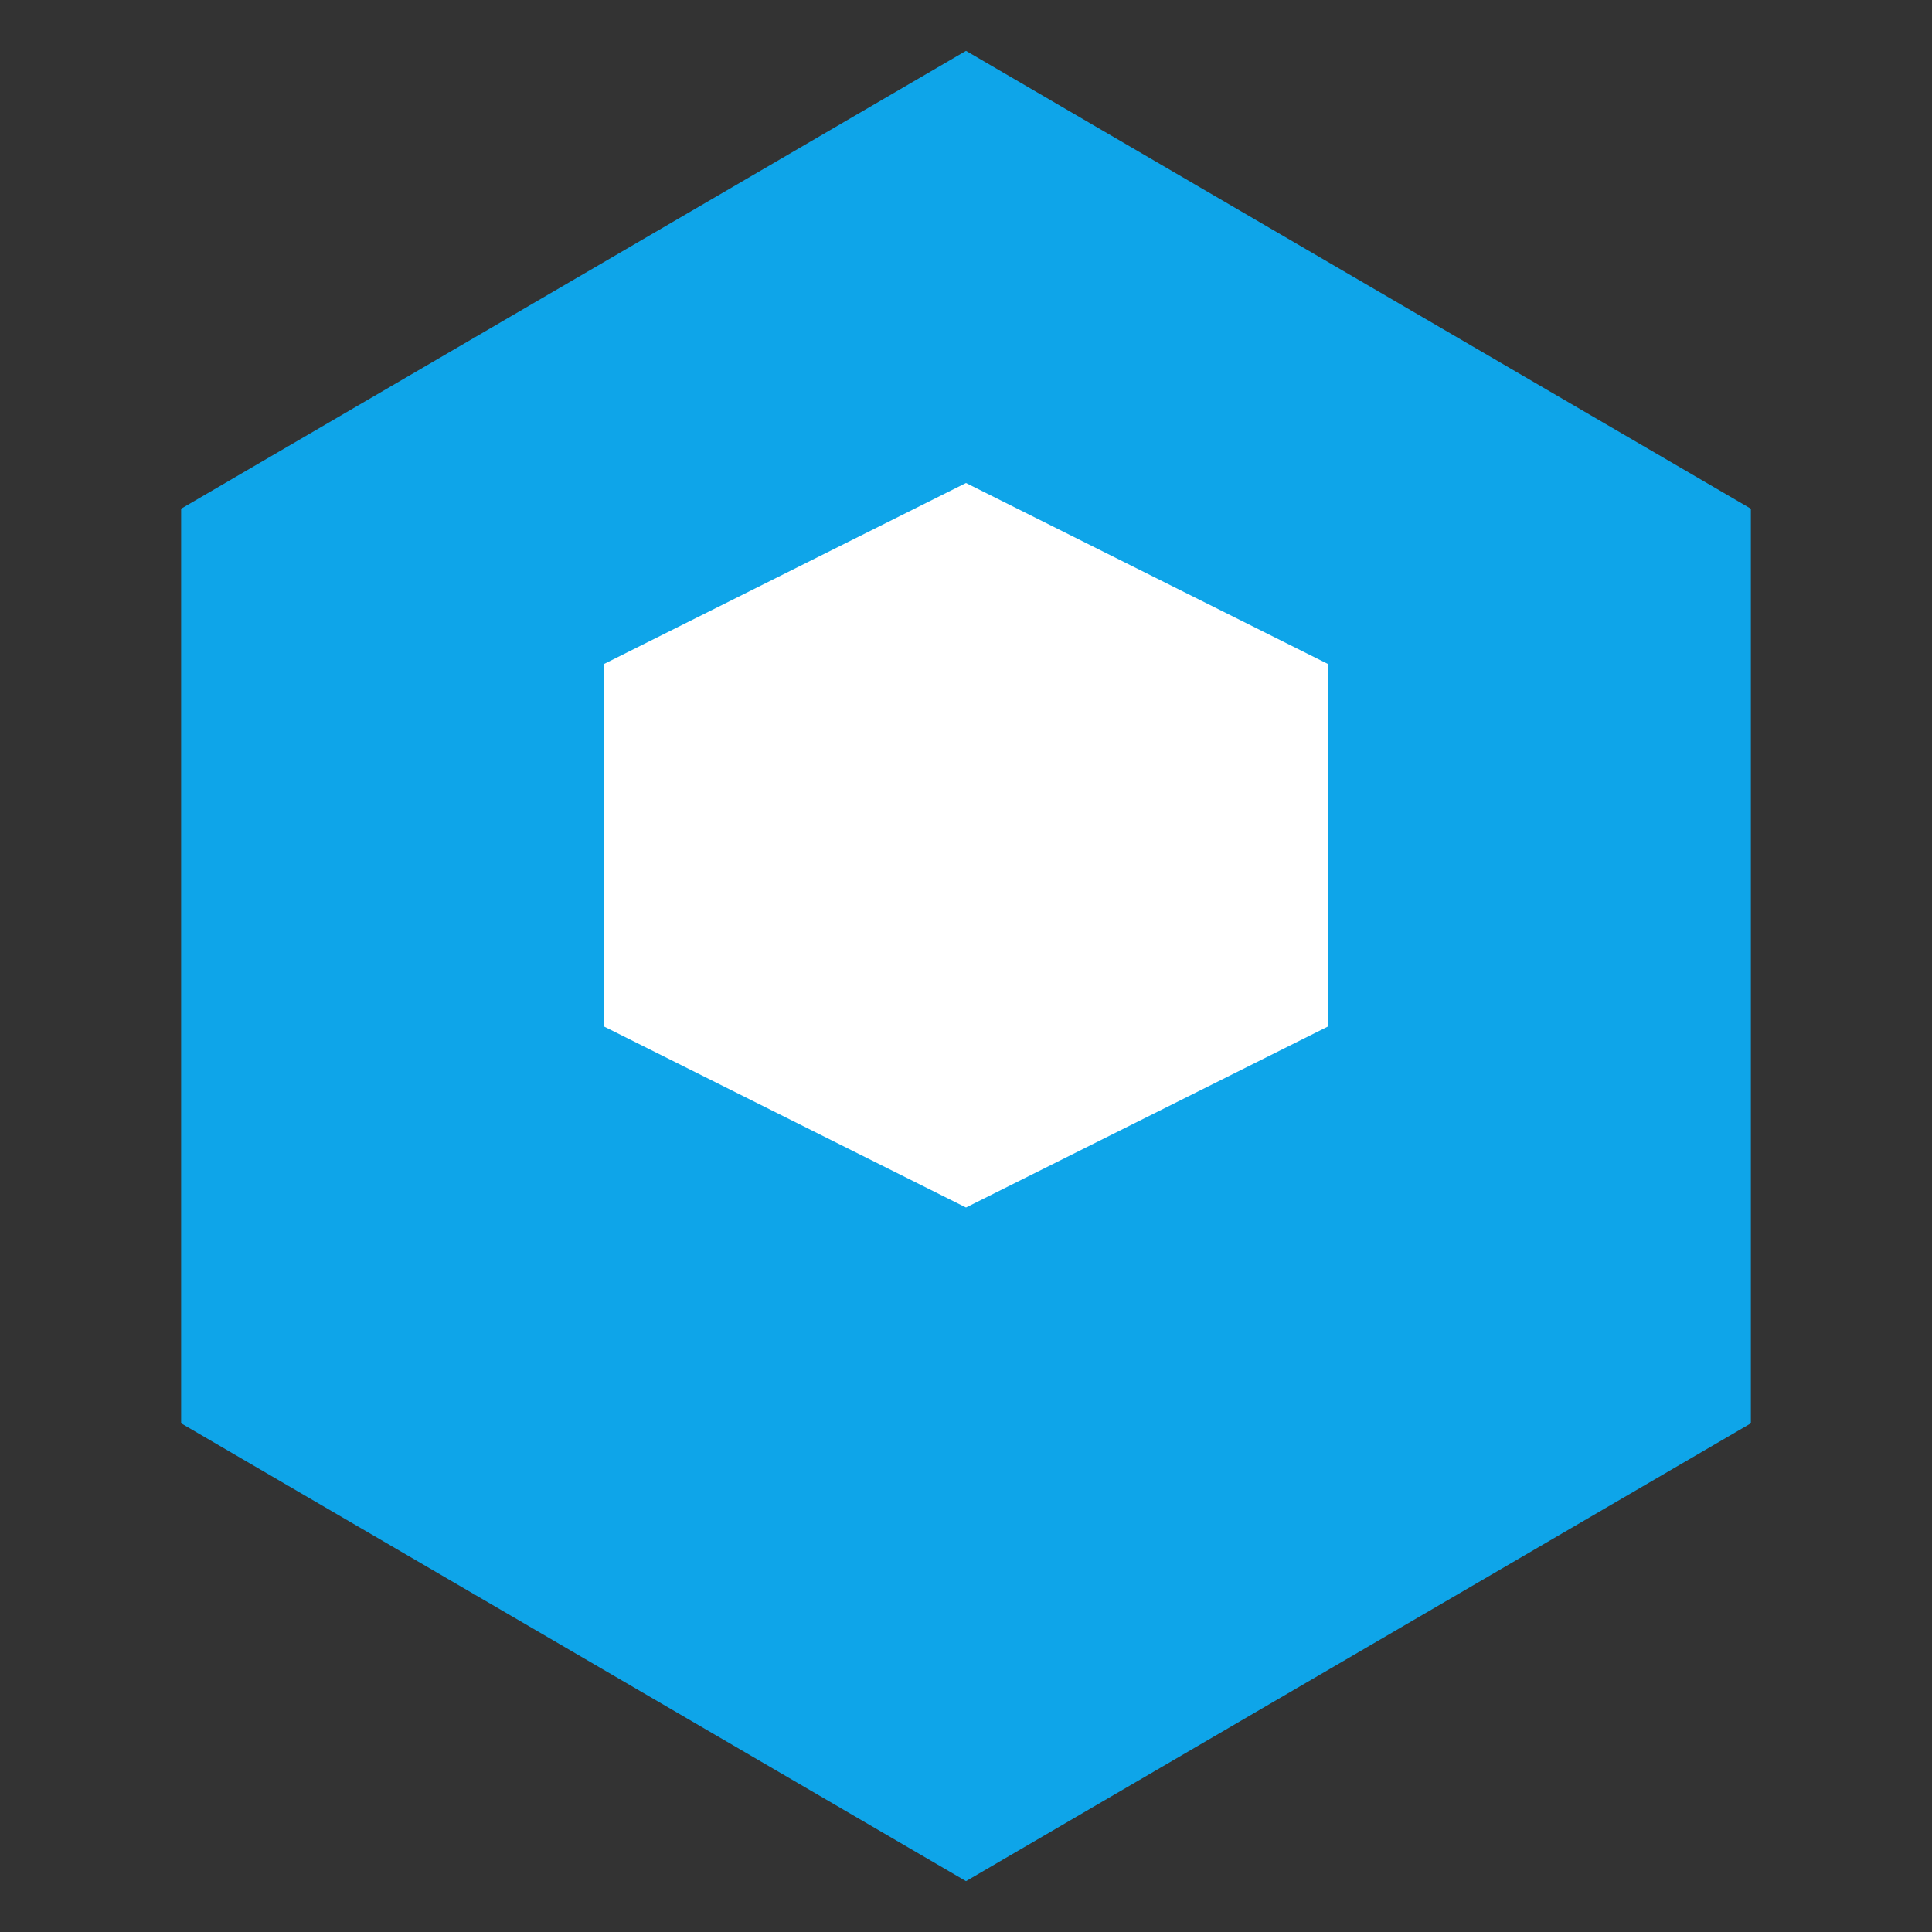 <?xml version="1.0" encoding="UTF-8"?>
<svg width="32" height="32" viewBox="0 0 32 32" fill="none" xmlns="http://www.w3.org/2000/svg">
  <rect x="0" y="0" width="32" height="32" fill="#333333" stroke="none"/>
  <path d="M16 2L4 9V23L16 30L28 23V9L16 2Z" fill="#0EA5E9"/>
  <path d="M16 2L4 9V23L16 30L28 23V9L16 2Z" stroke="#0EA5E9" stroke-width="2"/>
  <path d="M16 8L10 11V17L16 20L22 17V11L16 8Z" fill="white"/>
</svg> 